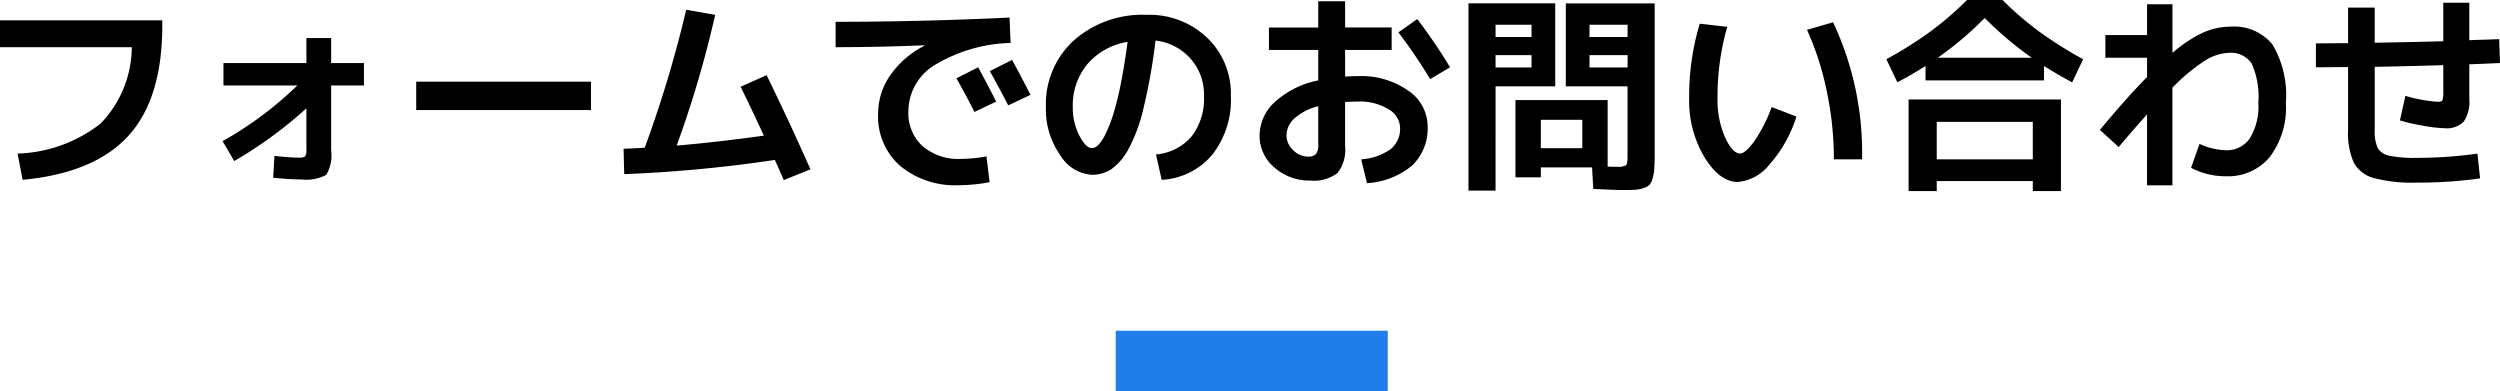 <svg xmlns="http://www.w3.org/2000/svg" width="165.41" height="25.882"><path d="M0 1.344h10.738v.338q0 4.858-2.254 7.315t-6.986 2.9l-.336-1.736a9.347 9.347 0 0 0 5.509-2A7.341 7.341 0 0 0 8.72 3.122H0zm14.784 2.828h5.488V2.52h1.638v1.652h2.17v1.484h-2.17V9.94a2.542 2.542 0 0 1-.322 1.624 2.743 2.743 0 0 1-1.652.308q-.77 0-1.862-.112l.084-1.442q1.064.112 1.61.112a.665.665 0 0 0 .42-.084.665.665 0 0 0 .084-.42V7.168a27.959 27.959 0 0 1-4.774 3.486l-.77-1.316a23.689 23.689 0 0 0 4.942-3.682h-4.886zm12.754 3.11V5.404h11.564v1.878zM49 5.742l1.722-.77q1.47 3.01 2.9 6.23l-1.764.714q-.338-.786-.59-1.334a91.629 91.629 0 0 1-9.968.94l-.042-1.68q.434-.014 1.4-.07A78.816 78.816 0 0 0 45.402.644l1.918.338a71.365 71.365 0 0 1-2.548 8.65q2.66-.224 5.768-.658Q49.728 7.21 49 5.74zm16.912.98l-1.442.686q-.55-1.108-1.19-2.226l1.44-.73q.646 1.19 1.192 2.268zm2.268-.448l-1.47.7q-.63-1.218-1.218-2.268l1.47-.742q.504.908 1.218 2.308zM55.286 1.442q5.656 0 11.508-.28l.07 1.68a10.215 10.215 0 0 0-5.068 1.491 3.6 3.6 0 0 0-1.694 3.017 2.949 2.949 0 0 0 .945 2.324 3.643 3.643 0 0 0 2.513.84 9.276 9.276 0 0 0 1.708-.168l.21 1.708a10.989 10.989 0 0 1-2.016.2 5.721 5.721 0 0 1-3.906-1.278A4.343 4.343 0 0 1 58.1 7.532a4.449 4.449 0 0 1 .8-2.548 6.186 6.186 0 0 1 2.268-1.96v-.028q-3.066.126-5.88.126zm21.2 8.778a3.5 3.5 0 0 0 2.352-1.19 4.076 4.076 0 0 0 .822-2.688 3.567 3.567 0 0 0-.889-2.46 3.652 3.652 0 0 0-2.317-1.2 38.04 38.04 0 0 1-.791 4.459 10.778 10.778 0 0 1-1.008 2.741 3.9 3.9 0 0 1-1.12 1.311 2.312 2.312 0 0 1-1.3.371 2.641 2.641 0 0 1-2.086-1.3 5.237 5.237 0 0 1-.947-3.182 5.7 5.7 0 0 1 1.848-4.41 6.868 6.868 0 0 1 4.83-1.69 5.519 5.519 0 0 1 3.983 1.51 5.106 5.106 0 0 1 1.575 3.85 5.86 5.86 0 0 1-1.239 3.906A4.706 4.706 0 0 1 76.86 11.9zm-1.88-7.448a4.424 4.424 0 0 0-2.66 1.47 4.264 4.264 0 0 0-.966 2.84 4 4 0 0 0 .434 1.89q.434.826.826.826a.621.621 0 0 0 .406-.189 2.516 2.516 0 0 0 .474-.691 8.871 8.871 0 0 0 .511-1.274 19.182 19.182 0 0 0 .511-2.03q.254-1.26.464-2.842zm9.352-.952h3.262V.082h1.778v1.736h3.08v1.484h-3.08v1.764q.532-.028.84-.028a5.394 5.394 0 0 1 3.346.966 2.858 2.858 0 0 1 1.274 2.338 3.4 3.4 0 0 1-1.015 2.6 5.118 5.118 0 0 1-3 1.176l-.381-1.576a3.825 3.825 0 0 0 1.958-.679 1.745 1.745 0 0 0 .616-1.421 1.457 1.457 0 0 0-.763-1.211 3.608 3.608 0 0 0-2.037-.511q-.308 0-.84.028V9.66a2.48 2.48 0 0 1-.5 1.785 2.532 2.532 0 0 1-1.792.5 3.48 3.48 0 0 1-2.384-.863 2.714 2.714 0 0 1-.98-2.121 3.028 3.028 0 0 1 1.017-2.22A5.974 5.974 0 0 1 87.22 5.32V3.304h-3.262zm8.568.322l1.246-.882a36.615 36.615 0 0 1 2.17 3.192l-1.316.784a34.579 34.579 0 0 0-2.1-3.094zM87.22 7.028a3.688 3.688 0 0 0-1.568.8 1.539 1.539 0 0 0-.532 1.132 1.321 1.321 0 0 0 .441.973 1.357 1.357 0 0 0 .959.427.718.718 0 0 0 .553-.168.987.987 0 0 0 .147-.63zm17.472.9h-2.744v1.876h2.744zM103.6 5.712V.224h5.88V10.29q0 .448-.028.9a2.7 2.7 0 0 1-.112.612.975.975 0 0 1-.2.42.984.984 0 0 1-.406.224 2.212 2.212 0 0 1-.6.112q-.21.014-.854.014-.35 0-1.862-.07l-.082-1.428h-3.388v.658h-1.68v-5.11h6.1v4.4q.28.014.616.014a1.149 1.149 0 0 0 .6-.1q.1-.084.1-.56V5.712zm-4.648 6.9H97.16V.222h5.74v5.49h-3.948zm8.736-10.162v-.812h-2.52v.812zm0 1.2h-2.52v.812h2.52zm-8.736-1.2h2.38v-.812h-2.38zm0 1.2v.812h2.38V3.65zm20.608-1.676l1.722-.5a20.175 20.175 0 0 1 1.918 9.068h-1.862a21.874 21.874 0 0 0-.469-4.494 19.217 19.217 0 0 0-1.309-4.074zm-5.278-.2a16.751 16.751 0 0 0-.644 4.7 6.166 6.166 0 0 0 .5 2.618q.5 1.064.987 1.064.35 0 .938-.8a10.028 10.028 0 0 0 1.157-2.274l1.638.63a8.636 8.636 0 0 1-1.79 3.18 3.028 3.028 0 0 1-2.086 1.148q-1.19 0-2.2-1.624a7.277 7.277 0 0 1-1.02-3.934 16.676 16.676 0 0 1 .7-4.914zm20.216 8.768V8.064h-6.356v2.478zm-.07-6.72a22.973 22.973 0 0 1-3.108-2.632 22.973 22.973 0 0 1-3.108 2.632zm.812.546v.952h-7.84v-.952q-1.008.63-1.862 1.078l-.728-1.526a26.916 26.916 0 0 0 2.856-1.792A21.437 21.437 0 0 0 130.144 0h2.352a21.437 21.437 0 0 0 2.478 2.128 26.916 26.916 0 0 0 2.856 1.792l-.728 1.526q-.854-.448-1.862-1.078zm-7.098 7.614v.66h-1.862v-6.06h10.08v6.06h-1.862v-.66zm13.916-4.41q-1.106 1.232-1.876 2.156l-1.246-1.132q1.806-2.17 3.122-3.5V3.822H139.3v-1.5h2.758V.282h1.68v3.22a8.7 8.7 0 0 1 2.037-1.351 4.458 4.458 0 0 1 1.785-.385 3.263 3.263 0 0 1 2.8 1.183 6.556 6.556 0 0 1 .882 3.857 5.407 5.407 0 0 1-1.071 3.589 3.59 3.59 0 0 1-2.891 1.267 4.884 4.884 0 0 1-2.31-.56l.56-1.582a4.446 4.446 0 0 0 1.75.42 1.835 1.835 0 0 0 1.575-.784 4.01 4.01 0 0 0 .565-2.352 5.333 5.333 0 0 0-.441-2.6 1.647 1.647 0 0 0-1.519-.707 3.138 3.138 0 0 0-1.547.5 12.117 12.117 0 0 0-2.177 1.806v6.461h-1.68zm11.172-3.12V2.87q.35 0 1.057-.007t1.071-.007V.504h1.762v2.324q3.08-.056 4.536-.1V.182h1.724V2.66q.322-.014.98-.035t.994-.035l.056 1.582-2.03.084v2.268a2.385 2.385 0 0 1-.371 1.526 1.592 1.592 0 0 1-1.267.434 9.035 9.035 0 0 1-1.428-.168 12.33 12.33 0 0 1-1.526-.35l.364-1.624a9.633 9.633 0 0 0 2.128.392q.266 0 .322-.1a1.759 1.759 0 0 0 .056-.6V4.312q-3 .084-4.536.112v4.158a2.668 2.668 0 0 0 .198 1.211 1.12 1.12 0 0 0 .763.511 8.431 8.431 0 0 0 1.834.14 28.674 28.674 0 0 0 4-.28l.177 1.638a29.143 29.143 0 0 1-4.174.28 10.122 10.122 0 0 1-2.854-.3 2.139 2.139 0 0 1-1.33-1.022 4.856 4.856 0 0 1-.378-2.178V4.438q-.364 0-1.071.007t-1.057.007z"/><path fill="none" stroke="#217dea" stroke-width="4" d="M73.82 23.882h18"/></svg>
